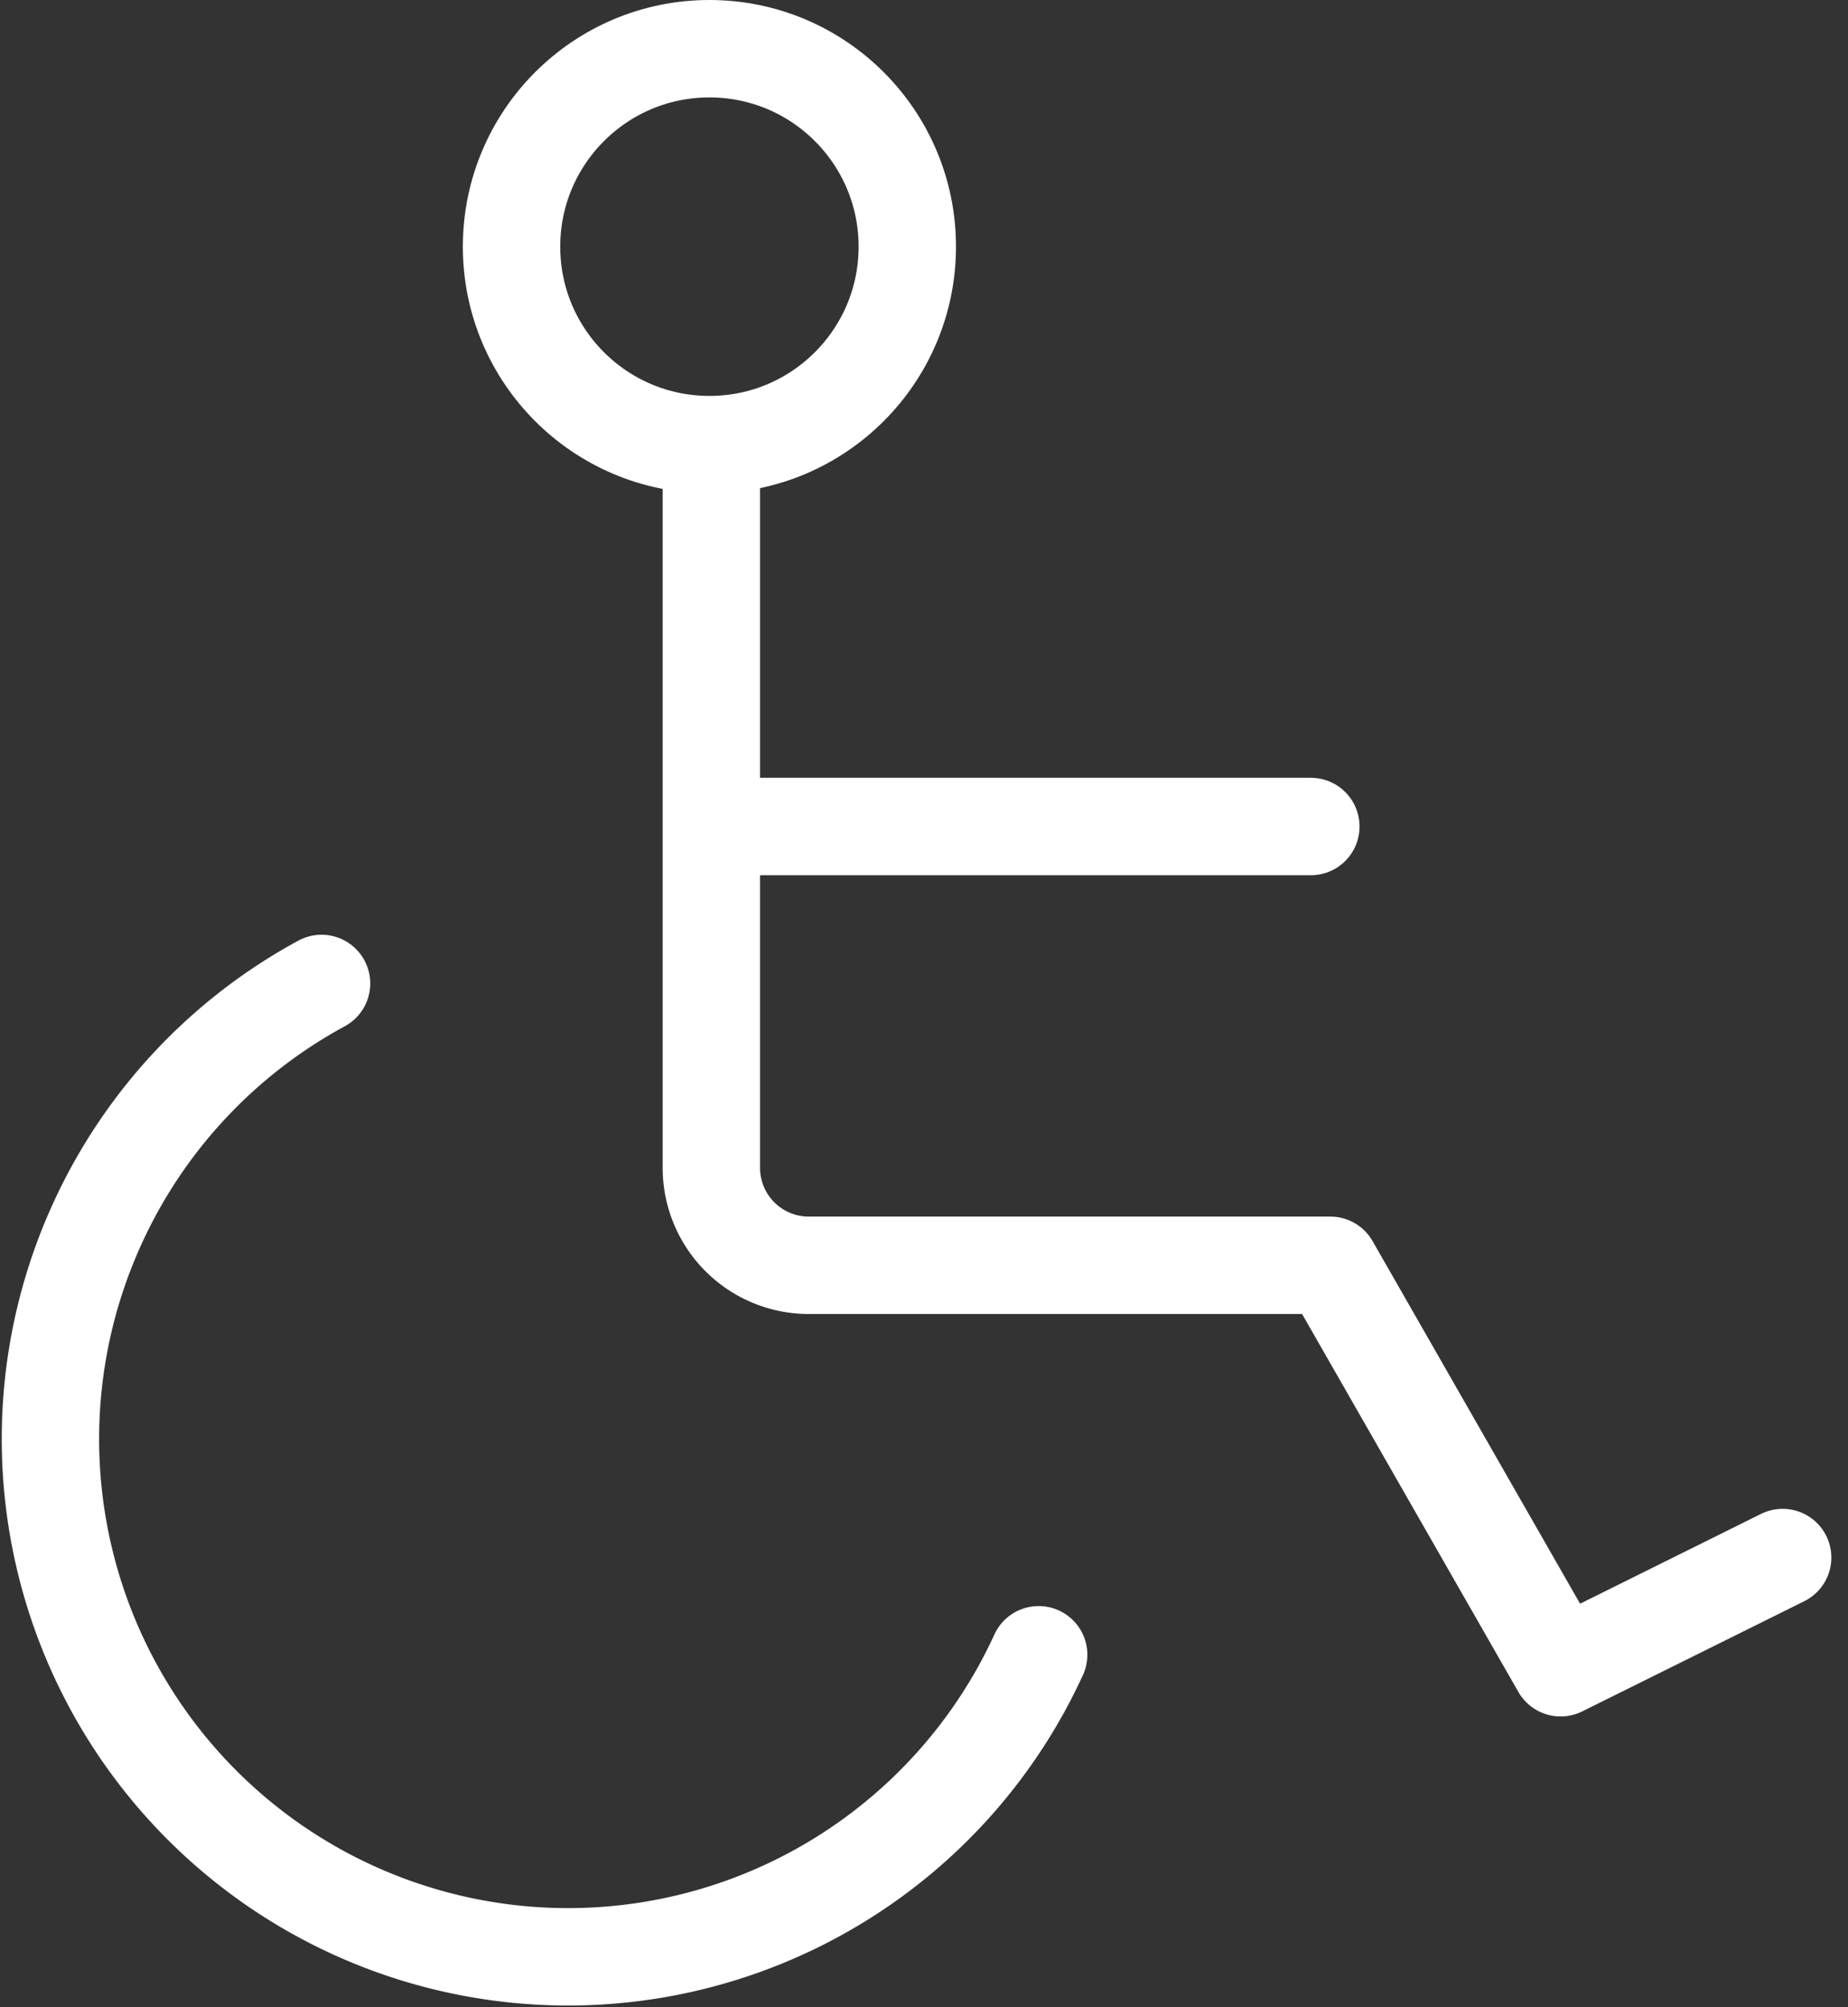 <svg xmlns="http://www.w3.org/2000/svg" width="18.977" height="20.604" viewBox="0 0 18.977 20.604">
  <rect x="0" y="0" width="18.977" height="20.604" fill="#333333" stroke="none"/>
  <g id="icon_sect03" transform="translate(-0.082 -1.818)">
    <g id="icon_data" data-name="icon data" transform="translate(0.598 1.318)">
      <ellipse id="楕円形_757" data-name="楕円形 757" cx="2.032" cy="2.032" rx="2.032" ry="2.032" transform="translate(4.737 1)" fill="none" stroke="#fff" stroke-miterlimit="10" stroke-width="1"/>
      <line id="線_131" data-name="線 131" x1="6.026" transform="translate(6.919 8.984)" fill="none" stroke="#fff" stroke-linecap="round" stroke-linejoin="round" stroke-width="1"/>
      <path id="パス_16762" data-name="パス 16762" d="M-3135.927,643.551V650.8a1,1,0,0,0,1,1h5.356l2.365,4.131,2.28-1.131" transform="translate(3142.716 -638.312)" fill="none" stroke="#fff" stroke-linecap="round" stroke-linejoin="round" stroke-width="1"/>
      <path id="パス_16763" data-name="パス 16763" d="M-3139.324,661.129a5.316,5.316,0,0,1-7.047,2.617,5.315,5.315,0,0,1-2.617-7.048,5.313,5.313,0,0,1,2.3-2.46" transform="translate(3149.474 -643.643)" fill="none" stroke="#fff" stroke-linecap="round" stroke-linejoin="round" stroke-width="1"/>
    </g>
  </g>
</svg>

